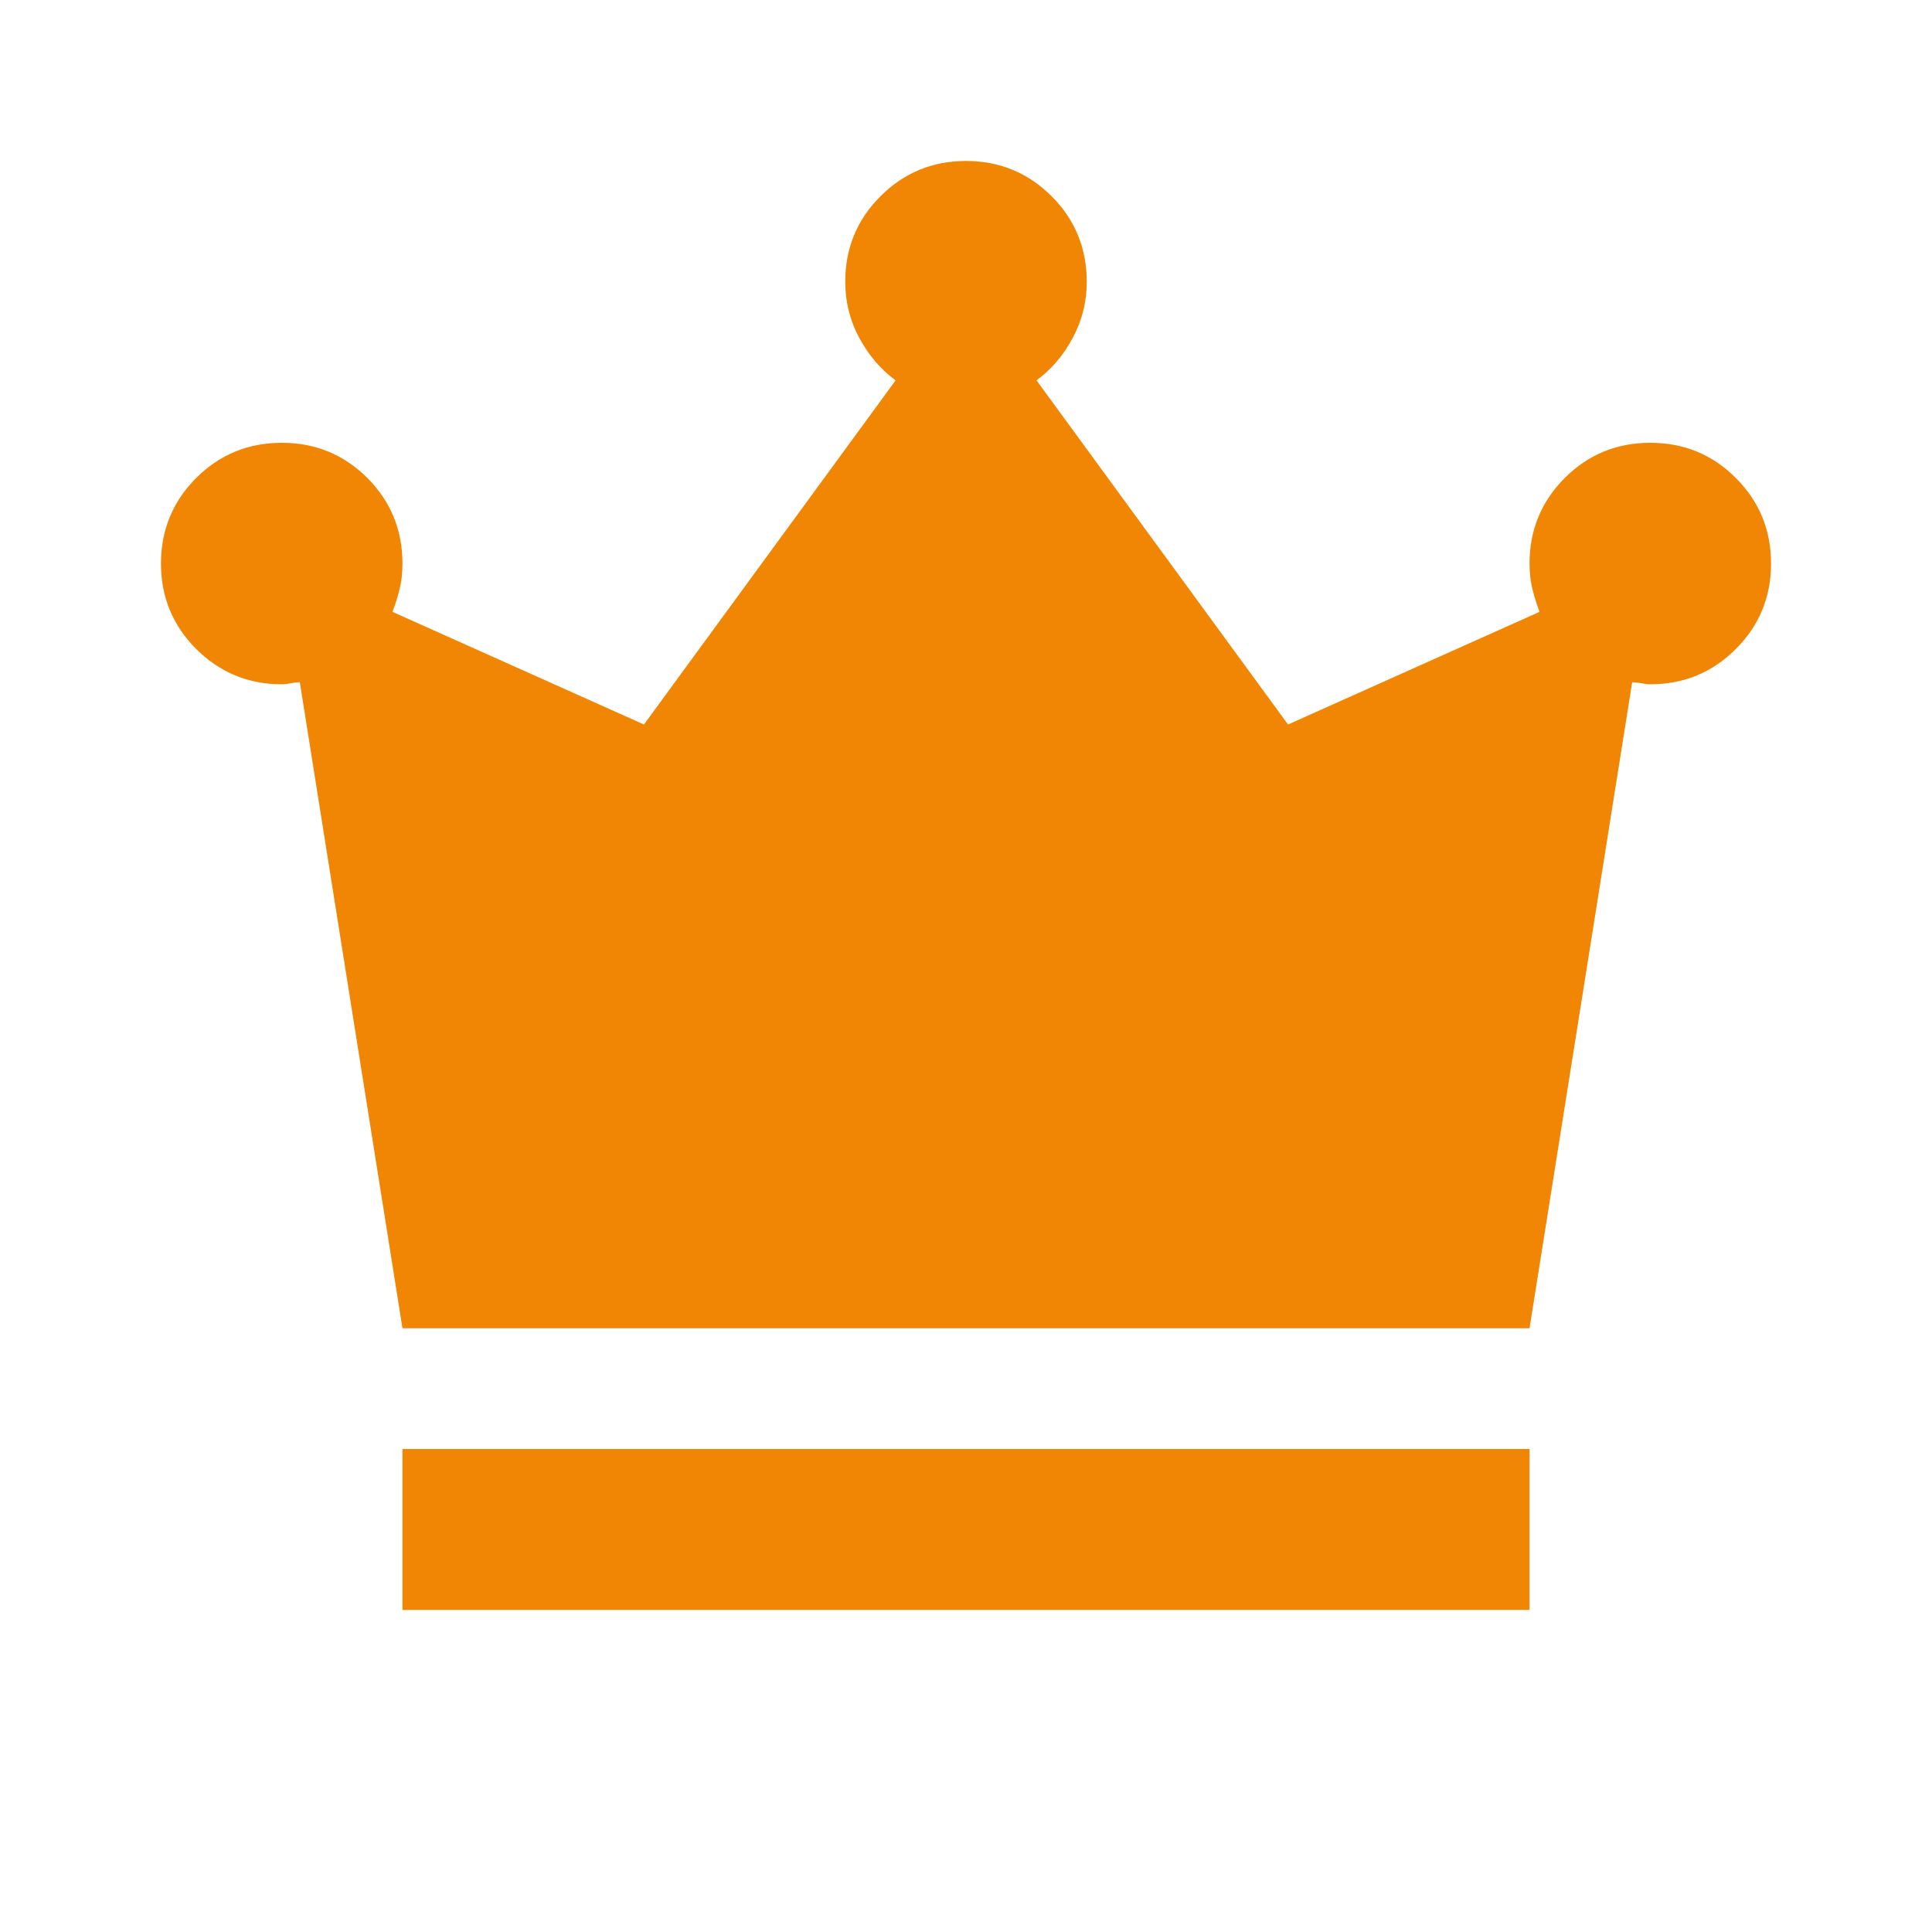 <svg width="16" height="16" viewBox="0 0 16 16" fill="none" xmlns="http://www.w3.org/2000/svg">
<mask id="mask0_5225_3136" style="mask-type:alpha" maskUnits="userSpaceOnUse" x="0" y="0" width="16" height="16">
<rect width="16" height="16" fill="#D9D9D9"/>
</mask>
<g mask="url(#mask0_5225_3136)">
<path d="M3.333 13.333V12H12.667V13.333H3.333ZM3.333 11L2.483 5.65C2.461 5.65 2.436 5.653 2.409 5.658C2.381 5.664 2.356 5.667 2.333 5.667C2.056 5.667 1.82 5.569 1.625 5.375C1.431 5.181 1.333 4.944 1.333 4.667C1.333 4.389 1.431 4.153 1.625 3.958C1.82 3.764 2.056 3.667 2.333 3.667C2.611 3.667 2.847 3.764 3.042 3.958C3.236 4.153 3.333 4.389 3.333 4.667C3.333 4.744 3.325 4.817 3.308 4.883C3.292 4.95 3.272 5.011 3.25 5.067L5.333 6L7.417 3.15C7.295 3.061 7.195 2.944 7.117 2.8C7.039 2.656 7 2.5 7 2.333C7 2.056 7.097 1.819 7.292 1.625C7.486 1.431 7.722 1.333 8 1.333C8.278 1.333 8.514 1.431 8.709 1.625C8.903 1.819 9 2.056 9 2.333C9 2.5 8.961 2.656 8.883 2.8C8.806 2.944 8.706 3.061 8.584 3.15L10.667 6L12.75 5.067C12.728 5.011 12.709 4.95 12.692 4.883C12.675 4.817 12.667 4.744 12.667 4.667C12.667 4.389 12.764 4.153 12.959 3.958C13.153 3.764 13.389 3.667 13.667 3.667C13.945 3.667 14.181 3.764 14.375 3.958C14.57 4.153 14.667 4.389 14.667 4.667C14.667 4.944 14.57 5.181 14.375 5.375C14.181 5.569 13.945 5.667 13.667 5.667C13.645 5.667 13.62 5.664 13.592 5.658C13.564 5.653 13.539 5.65 13.517 5.65L12.667 11H3.333Z" fill="#F08604"/>
</g>
</svg>
